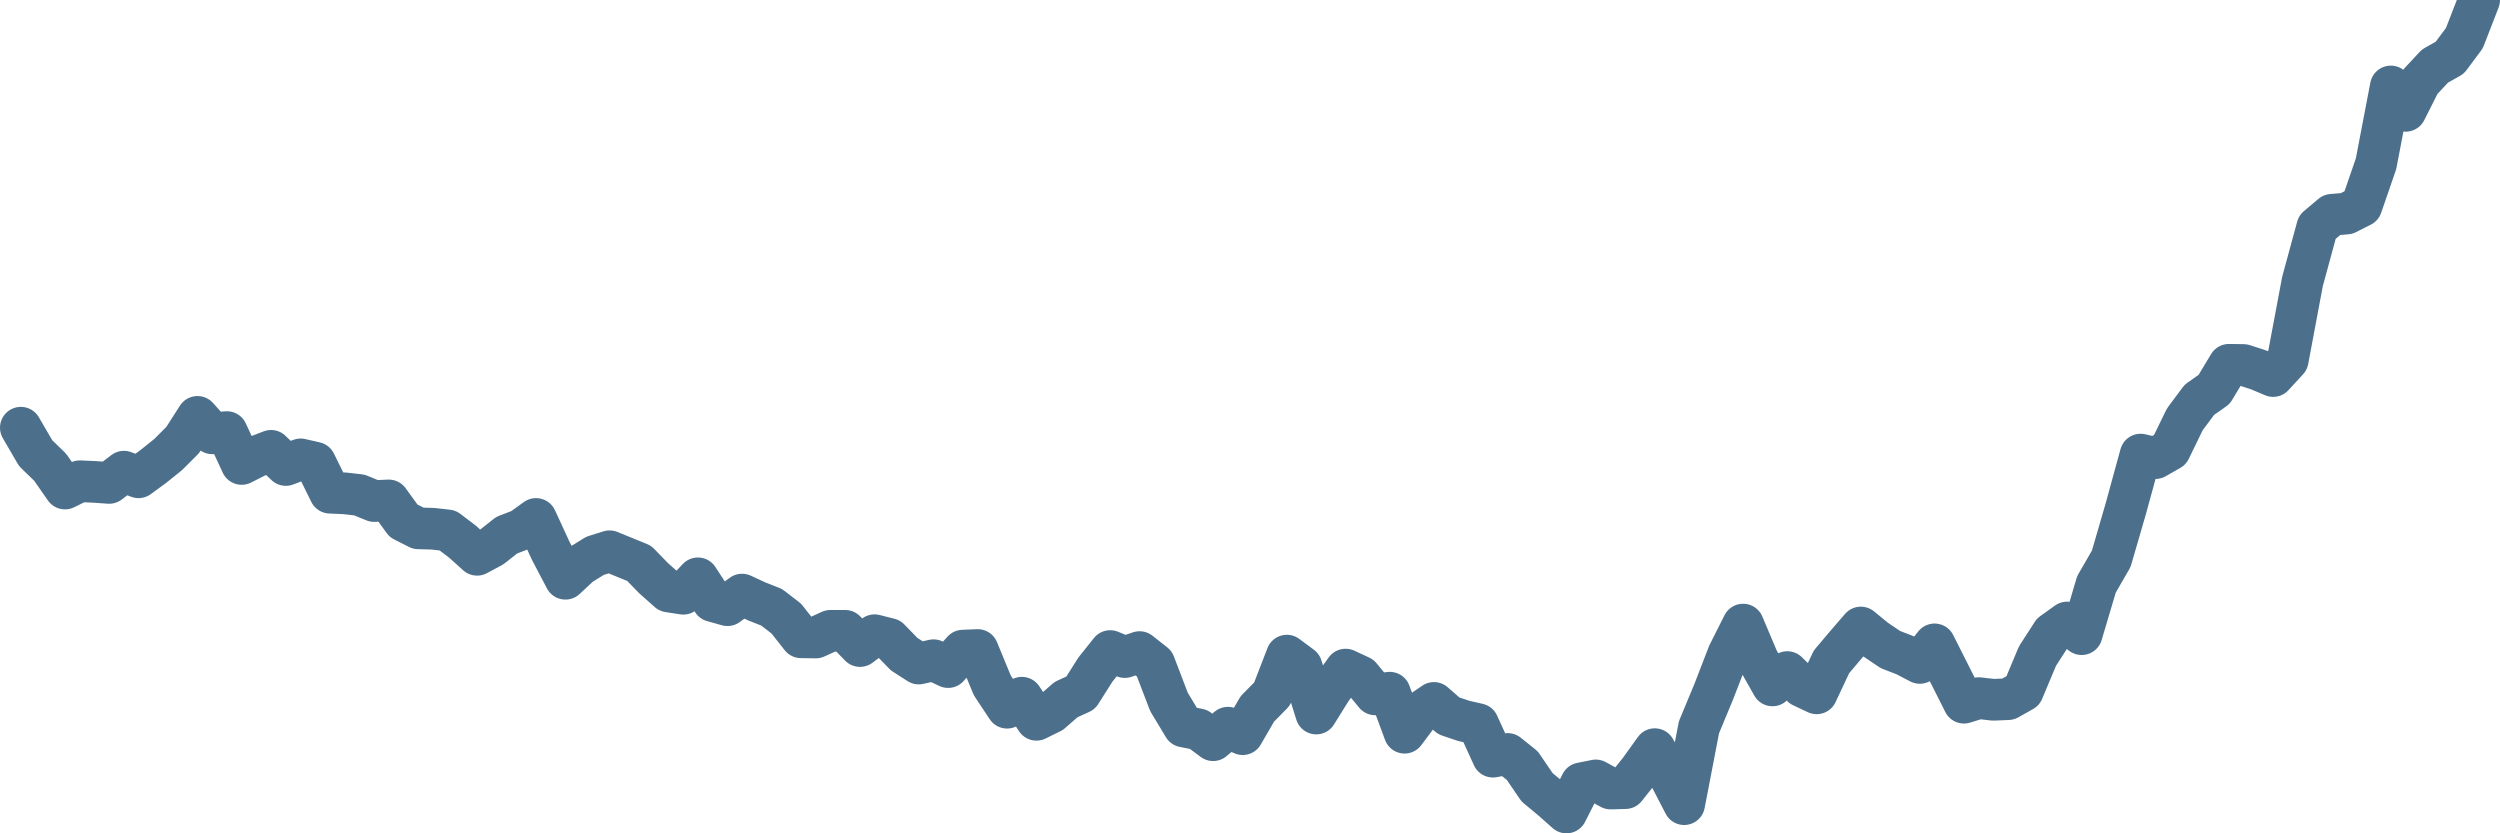 <svg width="120px" height="40px" viewBox="0 0 120 40" xmlns="http://www.w3.org/2000/svg"><path stroke="#4C6F8C" stroke-width="2" fill="none" stroke-linecap="round" stroke-linejoin="round" d="M1.00,20.53 L1.71,21.75 L2.41,22.43 L3.12,23.45 L3.83,23.10 L4.53,23.13 L5.24,23.18 L5.95,22.64 L6.65,22.91 L7.36,22.39 L8.07,21.82 L8.77,21.12 L9.48,20.01 L10.19,20.80 L10.89,20.74 L11.60,22.27 L12.31,21.91 L13.01,21.64 L13.72,22.32 L14.43,22.05 L15.13,22.21 L15.84,23.65 L16.54,23.68 L17.25,23.76 L17.96,24.05 L18.66,24.02 L19.37,25.00 L20.08,25.36 L20.78,25.38 L21.49,25.46 L22.20,26.00 L22.90,26.63 L23.61,26.25 L24.32,25.69 L25.02,25.42 L25.73,24.91 L26.44,26.45 L27.14,27.78 L27.85,27.12 L28.56,26.68 L29.26,26.46 L29.97,26.75 L30.68,27.04 L31.38,27.76 L32.09,28.39 L32.80,28.50 L33.50,27.76 L34.21,28.85 L34.92,29.05 L35.62,28.54 L36.33,28.87 L37.04,29.15 L37.74,29.69 L38.45,30.59 L39.16,30.60 L39.86,30.28 L40.57,30.28 L41.28,31.01 L41.98,30.49 L42.69,30.67 L43.40,31.40 L44.10,31.85 L44.81,31.69 L45.51,32.02 L46.22,31.23 L46.93,31.20 L47.63,32.90 L48.34,33.97 L49.05,33.49 L49.75,34.55 L50.46,34.20 L51.17,33.58 L51.87,33.26 L52.58,32.14 L53.29,31.25 L53.99,31.54 L54.70,31.30 L55.41,31.86 L56.11,33.69 L56.82,34.87 L57.53,35.01 L58.23,35.53 L58.94,34.93 L59.65,35.24 L60.35,34.03 L61.06,33.31 L61.77,31.47 L62.47,31.99 L63.18,34.25 L63.89,33.11 L64.59,32.14 L65.30,32.47 L66.01,33.33 L66.71,33.25 L67.42,35.17 L68.13,34.22 L68.83,33.74 L69.54,34.36 L70.25,34.60 L70.95,34.76 L71.66,36.32 L72.37,36.19 L73.07,36.75 L73.78,37.79 L74.49,38.38 L75.19,39.00 L75.90,37.60 L76.60,37.46 L77.31,37.85 L78.02,37.83 L78.72,36.95 L79.43,35.96 L80.14,37.25 L80.84,38.60 L81.55,34.91 L82.26,33.20 L82.96,31.39 L83.67,29.98 L84.38,31.66 L85.08,32.90 L85.79,32.26 L86.50,32.95 L87.20,33.28 L87.91,31.77 L88.62,30.93 L89.32,30.12 L90.03,30.70 L90.74,31.18 L91.44,31.45 L92.15,31.82 L92.86,30.93 L93.56,32.32 L94.27,33.73 L94.98,33.51 L95.68,33.59 L96.39,33.56 L97.10,33.16 L97.80,31.49 L98.51,30.39 L99.22,29.88 L99.92,30.44 L100.63,28.05 L101.34,26.82 L102.04,24.41 L102.75,21.82 L103.46,21.99 L104.16,21.59 L104.87,20.13 L105.57,19.19 L106.28,18.69 L106.99,17.51 L107.69,17.52 L108.40,17.75 L109.11,18.05 L109.81,17.29 L110.52,13.51 L111.23,10.90 L111.93,10.31 L112.64,10.25 L113.35,9.89 L114.05,7.86 L114.76,4.15 L115.47,5.32 L116.17,3.93 L116.88,3.17 L117.59,2.77 L118.29,1.83 L119.00,0"></path></svg>